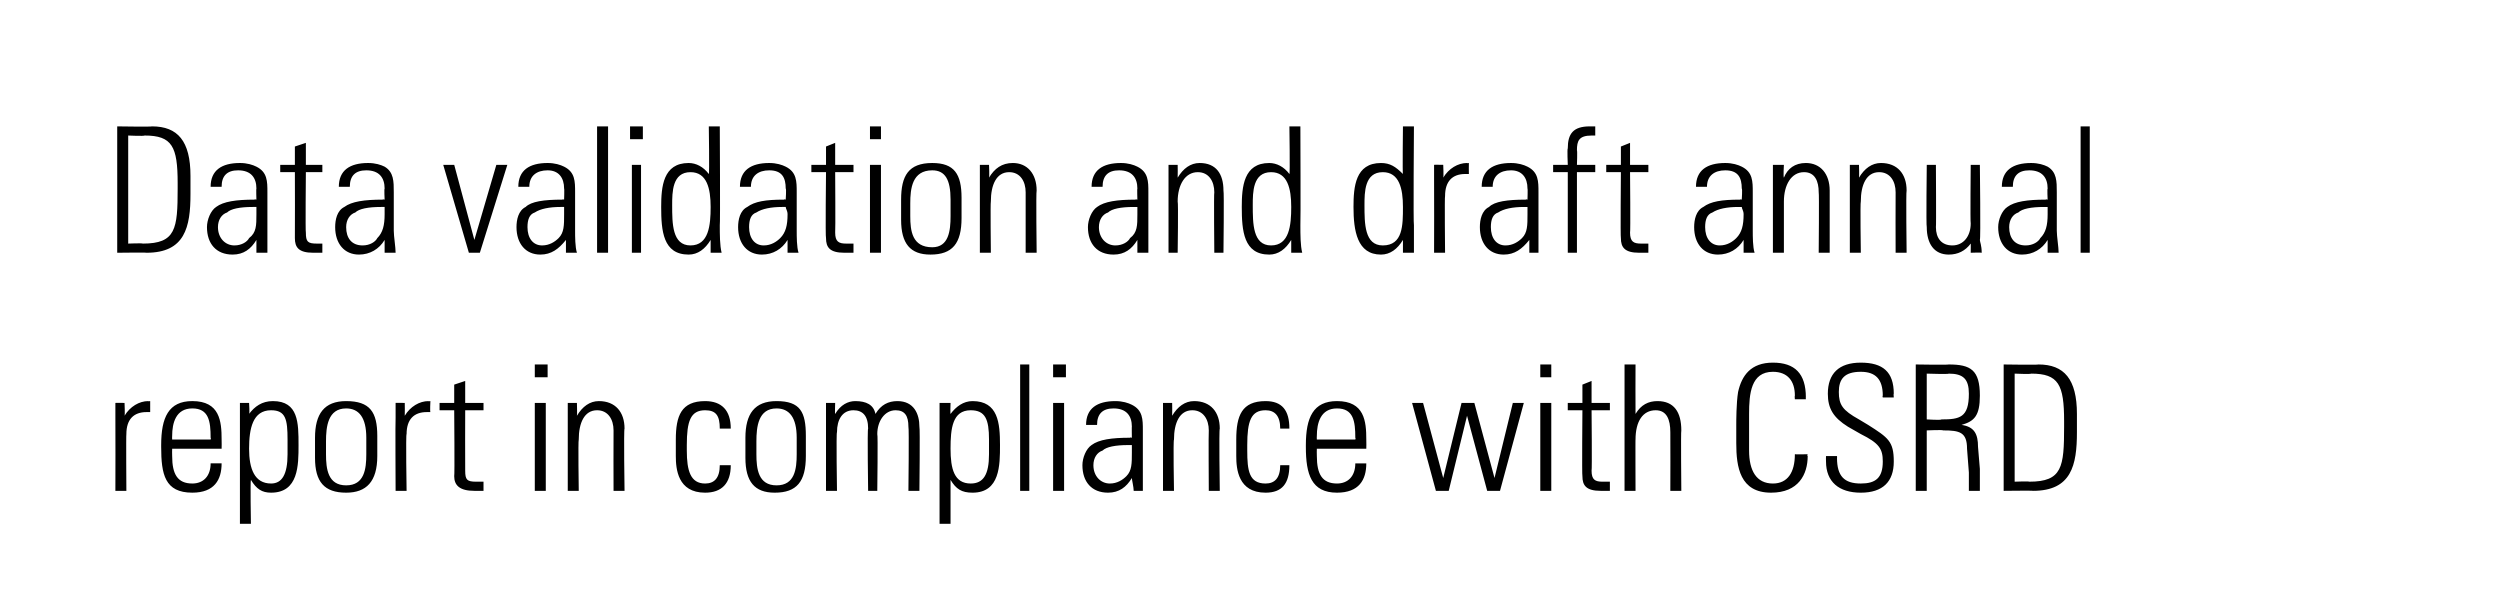 <?xml version="1.0" standalone="no"?><!DOCTYPE svg PUBLIC "-//W3C//DTD SVG 1.1//EN" "http://www.w3.org/Graphics/SVG/1.1/DTD/svg11.dtd"><svg xmlns="http://www.w3.org/2000/svg" version="1.1" width="136.5px" height="32.6px" viewBox="0 0 136.5 32.6"><desc>Data validation and draft annual report in compliance with CSRD</desc><defs/><g id="Polygon90793"><path d="m8.2 21.9c0 0 0 .57 0 .6c-.1 0-.1 0-.2 0c-.7 0-1.1.4-1.1 1.2c-.02-.01 0 3.1 0 3.1l-.6 0c0 0 .01-3.97 0-4c0-.2 0-.4 0-.8c-.01-.01.5 0 .5 0c0 0 .03.68 0 .7c.3-.5.8-.8 1.3-.8c-.02.02.1 0 .1 0zm3.9 2.1c.01.05 0 .5 0 .5l-2.7 0c0 0-.01.36 0 .4c0 1 .3 1.5 1.1 1.5c.6 0 1-.4 1-1.1c0 0 .6 0 .6 0c0 .9-.4 1.6-1.6 1.6c-1.5 0-1.7-1-1.7-2.5c0 0 0-.1 0-.1c0-1.5.4-2.4 1.7-2.4c1.5 0 1.6 1.1 1.6 2.1zm-.6 0c0 0 .03-.06 0-.1c0-.9-.1-1.6-1-1.6c-.9 0-1.1.8-1.1 1.5c-.01 0 0 .2 0 .2l2.1 0zm4.8.3c0 1.1 0 2.6-1.5 2.6c-.5 0-.8-.2-1.1-.7c-.04.03 0 2.4 0 2.4l-.6 0l0-6.6l.5 0c0 0 .04.61 0 .6c.3-.4.7-.7 1.3-.7c1.4 0 1.4 1.2 1.4 2.4zm-1.5 2.1c.6 0 .9-.5.9-1.6c0 0 0-.8 0-.8c0-1.1-.1-1.6-.9-1.6c-1 0-1.2 1-1.2 2.1c0 1.1.3 1.9 1.2 1.9zm5.8-2.6c0 0 0 1.1 0 1.1c0 1.4-.6 2-1.7 2c-1.2 0-1.7-.6-1.7-1.9c0 0 0-1.1 0-1.1c0-1.3.5-2 1.7-2c1.3 0 1.7.6 1.7 1.9zm-.6.1c0-1.1-.4-1.6-1.1-1.6c-1 0-1.1 1-1.1 1.8c0 0 0 .7 0 .7c0 .8.1 1.7 1.1 1.7c1 0 1.1-.9 1.1-1.7c0 0 0-.9 0-.9zm3.5-2c0 0-.03.57 0 .6c-.1 0-.2 0-.2 0c-.7 0-1.1.4-1.1 1.2c-.05-.01 0 3.1 0 3.1l-.6 0c0 0-.02-3.97 0-4c0-.2 0-.4 0-.8c-.04-.01.5 0 .5 0c0 0 .01.68 0 .7c.3-.5.8-.8 1.3-.8c-.04.02.1 0 .1 0zm1.9.1l1 0l0 .4l-1 0c0 0-.01 3.3 0 3.3c0 .5.1.6.6.6c.1 0 .2 0 .4 0c0 0 0 .5 0 .5c-.2 0-.3 0-.5 0c-.8 0-1.1-.3-1.1-.8c.03-.01 0-3.6 0-3.6l-.8 0l0-.4l.8 0l0-1l.6-.2l0 1.2zm4.5-2.1l0 .7l-.7 0l0-.7l.7 0zm-.7 2.1l.6 0l0 4.8l-.6 0l0-4.8zm4.9 1.4c-.05.05 0 3.4 0 3.4l-.6 0c0 0-.01-3.3 0-3.3c0-.6-.3-1.1-.9-1.1c-.7 0-1 .7-1 1.6c-.04.05 0 2.8 0 2.8l-.6 0l0-4.8l.5 0c0 0 .02.65 0 .7c.3-.5.7-.8 1.2-.8c.9 0 1.4.6 1.4 1.5zm5.8 0c0 0-.6 0-.6 0c0-.7-.2-1-.8-1c-.8 0-1 .6-1 1.9c0 0 0 .3 0 .3c0 1.1.2 1.8 1 1.8c.5 0 .8-.3.8-1c0 0 .6 0 .6 0c0 1-.5 1.5-1.4 1.5c-1.5 0-1.6-1.3-1.6-2c0 0 0-.9 0-.9c0-1.3.3-2.1 1.6-2.1c.9 0 1.4.5 1.4 1.5zm4.1.4c0 0 0 1.1 0 1.1c0 1.4-.5 2-1.7 2c-1.1 0-1.6-.6-1.6-1.9c0 0 0-1.1 0-1.1c0-1.3.5-2 1.7-2c1.3 0 1.6.6 1.6 1.9zm-.5.1c0-1.1-.4-1.6-1.1-1.6c-1 0-1.1 1-1.1 1.8c0 0 0 .7 0 .7c0 .8.1 1.7 1.1 1.7c1 0 1.1-.9 1.1-1.7c0 0 0-.9 0-.9zm4.3-1.3c.3-.5.7-.7 1.2-.7c.9 0 1.2.7 1.2 1.4c.04.04 0 3.5 0 3.5l-.6 0c0 0 .04-3.46 0-3.5c0-.6-.2-.9-.7-.9c-.6 0-1 .6-1 1.3c.04-.01 0 3.1 0 3.1l-.5 0c0 0-.05-3.42 0-3.4c0-.7-.3-1-.8-1c-.6 0-.9.5-.9 1.2c-.05-.01 0 3.2 0 3.2l-.6 0l0-4.8l.5 0c0 0-.02.64 0 .6c.3-.5.7-.7 1.1-.7c.6 0 1 .2 1.1.7zm6.8 1.7c0 1.1 0 2.6-1.5 2.6c-.6 0-.9-.2-1.2-.7c0 .03 0 2.4 0 2.4l-.6 0l0-6.6l.6 0c0 0-.02.61 0 .6c.3-.4.7-.7 1.2-.7c1.4 0 1.5 1.2 1.5 2.4zm-1.6 2.1c.7 0 1-.5 1-1.6c0 0 0-.8 0-.8c0-1.1-.2-1.6-1-1.6c-1 0-1.1 1-1.1 2.1c0 1.1.2 1.9 1.1 1.9zm2.7-6.5l.5 0l0 6.9l-.5 0l0-6.9zm2.5 0l0 .7l-.7 0l0-.7l.7 0zm-.7 2.1l.6 0l0 4.8l-.6 0l0-4.8zm4.3.1c.6.3.6.8.6 1.4c0 0 0 2.1 0 2.1c0 .3 0 .9 0 1.2c0 0-.5 0-.5 0c0-.2-.1-.6-.1-.7c-.3.5-.7.8-1.3.8c-.9 0-1.4-.6-1.4-1.5c0-.4.2-.9.5-1.1c.4-.3 1.1-.4 2.1-.4c-.01-.03.1 0 .1 0c0 0-.01-.62 0-.6c0-.6-.3-1-1-1c-.6 0-.9.3-.9.9c0 0-.6 0-.6 0c0-.9.6-1.3 1.6-1.3c.4 0 .7.1.9.2zm-1.2 4.3c.4 0 .7-.2.9-.4c.3-.3.3-.7.3-1.3c0-.2 0-.3 0-.4c-.1 0-.1 0-.2 0c-.7 0-1.2.1-1.4.3c-.3.1-.5.4-.5.8c0 .6.4 1 .9 1zm6-3c-.05.05 0 3.4 0 3.4l-.6 0c0 0-.02-3.3 0-3.3c0-.6-.3-1.1-.9-1.1c-.7 0-1 .7-1 1.6c-.05.05 0 2.8 0 2.8l-.6 0l0-4.8l.5 0c0 0 .01.65 0 .7c.3-.5.7-.8 1.2-.8c.9 0 1.4.6 1.4 1.5zm3.8 0c0 0-.5 0-.5 0c0-.7-.3-1-.8-1c-.8 0-1 .6-1 1.9c0 0 0 .3 0 .3c0 1.1.1 1.8 1 1.8c.5 0 .8-.3.8-1c0 0 .5 0 .5 0c0 1-.4 1.5-1.3 1.5c-1.5 0-1.6-1.3-1.6-2c0 0 0-.9 0-.9c0-1.3.3-2.1 1.6-2.1c.9 0 1.3.5 1.3 1.5zm4.2.6c.01.05 0 .5 0 .5l-2.7 0c0 0-.01.36 0 .4c0 1 .3 1.5 1.1 1.5c.6 0 1-.4 1-1.1c0 0 .6 0 .6 0c0 .9-.4 1.6-1.6 1.6c-1.4 0-1.7-1-1.7-2.5c0 0 0-.1 0-.1c0-1.5.4-2.4 1.7-2.4c1.5 0 1.6 1.1 1.6 2.1zm-.6 0c0 0 .03-.06 0-.1c0-.9-.1-1.6-1-1.6c-.9 0-1.1.8-1.1 1.5c-.01 0 0 .2 0 .2l2.1 0zm3.7-2l1.1 4.1l1-4.1l.7 0l1.1 4.1l1-4.1l.6 0l-1.3 4.8l-.7 0l-1.1-4.1l-1 4.1l-.7 0l-1.3-4.8l.6 0zm7-2.1l0 .7l-.6 0l0-.7l.6 0zm-.6 2.1l.6 0l0 4.8l-.6 0l0-4.8zm2.8 0l1 0l0 .4l-1 0c0 0 .03 3.3 0 3.3c0 .5.2.6.6.6c.1 0 .2 0 .4 0c0 0 0 .5 0 .5c-.1 0-.3 0-.5 0c-.8 0-1-.3-1-.8c-.03-.01 0-3.6 0-3.6l-.8 0l0-.4l.8 0l0-1l.5-.2l0 1.2zm1.8-2.1l.6 0c0 0-.01 2.68 0 2.7c.3-.5.7-.7 1.2-.7c.9 0 1.3.6 1.3 1.6c-.03.02 0 3.3 0 3.3l-.6 0c0 0 .01-3.15 0-3.2c0-.7-.2-1.2-.8-1.2c-.7 0-1.1.6-1.1 1.6c-.01-.05 0 2.8 0 2.8l-.6 0l0-6.9zm9.3 1.9c0 0-.02-.18 0-.2c0-.8-.4-1.3-1.2-1.3c-1.2 0-1.3 1.2-1.3 2.3c0 0 0 2 0 2c0 1.1.4 1.8 1.3 1.8c.8 0 1.2-.6 1.2-1.6c.01.02.7 0 .7 0c0 0-.05.06 0 .1c0 1-.5 2-2 2c-1.7 0-1.9-1.4-1.9-2.7c0 0 0-1 0-1c0-.2 0-1.2.1-1.8c.2-.9.7-1.6 1.9-1.6c1.2 0 1.8.6 1.8 1.9c-.01-.05 0 .1 0 .1l-.6 0zm5.4-.3c-.02-.03 0 .2 0 .2l-.6 0c0 0-.03-.09 0-.1c0-.9-.4-1.3-1.2-1.3c-.9 0-1.2.4-1.2 1.1c0 .7.2 1 1.1 1.5c0 0 .5.3.5.3c1.1.7 1.4.9 1.4 2c0 1.1-.6 1.7-1.8 1.7c-1.2 0-1.9-.6-1.9-1.7c-.01-.03 0-.3 0-.3l.6 0c0 0 .01.11 0 .1c0 1 .4 1.4 1.3 1.4c.8 0 1.2-.3 1.2-1.2c0-.7-.2-1-1.2-1.5c0 0-.7-.4-.7-.4c-.8-.5-1.1-1-1.1-1.8c0-1.1.6-1.7 1.8-1.7c1.2 0 1.8.5 1.8 1.7zm3-1.6c1.2 0 1.7.3 1.7 1.7c0 1.1-.3 1.4-1 1.6c.7.1.9.5.9 1.2c0 0 .1 1.2.1 1.2c0 .6 0 1.1 0 1.2c0 0-.6 0-.6 0c0-.2 0-.7 0-1c0 0-.1-1.3-.1-1.3c0-.9-.4-1-1.3-1c-.03-.04-.9 0-.9 0l0 3.3l-.6 0l0-6.9c0 0 1.76.03 1.8 0zm-1.2 3c0 0 .8.05.8 0c1 0 1.5-.1 1.5-1.4c0-.8-.3-1.1-1.1-1.1c.03.04-1.2 0-1.2 0l0 2.5zm6.1-3c1.4 0 2.1.8 2.1 2.7c0 0 0 1 0 1c0 1.8-.3 3.2-2.4 3.2c.02-.02-1.6 0-1.6 0l0-6.9c0 0 1.9.03 1.9 0zm-.5 6.4c1.8 0 1.9-.8 1.9-3c0 0 0-.3 0-.3c0-2-.3-2.6-1.8-2.6c-.02.04-.9 0-.9 0l0 5.9c0 0 .78-.03.8 0z" stroke="none" fill="#000"/></g><g id="Polygon90792"><path d="m8.3 6.9c1.4 0 2.1.8 2.1 2.7c0 0 0 1 0 1c0 1.8-.3 3.2-2.4 3.2c.01-.02-1.6 0-1.6 0l0-6.9c0 0 1.89.03 1.9 0zm-.5 6.4c1.8 0 1.9-.8 1.9-3c0 0 0-.3 0-.3c0-2-.3-2.6-1.8-2.6c-.04.04-.9 0-.9 0l0 5.9c0 0 .77-.03.8 0zm6.2-4.2c.6.3.6.8.6 1.4c0 0 0 2.1 0 2.1c0 .3 0 .9 0 1.2c0 0-.6 0-.6 0c0-.2 0-.6 0-.7c-.3.5-.7.8-1.3.8c-.9 0-1.4-.6-1.4-1.5c0-.4.2-.9.5-1.1c.4-.3 1.1-.4 2.1-.4c-.02-.03.1 0 .1 0c0 0-.02-.62 0-.6c0-.6-.3-1-1-1c-.6 0-.9.3-.9.9c0 0-.6 0-.6 0c0-.9.6-1.3 1.6-1.3c.4 0 .7.1.9.2zm-1.2 4.3c.4 0 .7-.2.8-.4c.4-.3.4-.7.4-1.3c0-.2 0-.3 0-.4c-.1 0-.2 0-.2 0c-.7 0-1.2.1-1.4.3c-.3.1-.5.4-.5.8c0 .6.4 1 .9 1zm3.9-4.4l.9 0l0 .4l-.9 0c0 0-.03 3.3 0 3.3c0 .5.1.6.6.6c0 0 .2 0 .3 0c0 0 0 .5 0 .5c-.1 0-.2 0-.5 0c-.8 0-1-.3-1-.8c.01-.01 0-3.6 0-3.6l-.8 0l0-.4l.8 0l0-1l.6-.2l0 1.2zm4.3.1c.5.3.5.8.5 1.4c0 0 0 2.1 0 2.1c0 .3.1.9.1 1.2c0 0-.6 0-.6 0c0-.2 0-.6 0-.7c-.3.5-.8.8-1.4.8c-.8 0-1.3-.6-1.3-1.5c0-.4.1-.9.5-1.1c.4-.3 1.1-.4 2.1-.4c-.04-.03.1 0 .1 0c0 0-.03-.62 0-.6c0-.6-.3-1-1-1c-.6 0-.9.3-.9.9c0 0-.6 0-.6 0c0-.9.6-1.3 1.6-1.3c.4 0 .7.1.9.2zm-1.2 4.3c.4 0 .7-.2.8-.4c.3-.3.4-.7.4-1.3c0-.2 0-.3 0-.4c-.1 0-.2 0-.2 0c-.7 0-1.2.1-1.4.3c-.3.1-.5.4-.5.8c0 .6.3 1 .9 1zm5-4.4l1.1 4.1l1.2-4.1l.6 0l-1.5 4.8l-.6 0l-1.4-4.8l.6 0zm6 .1c.6.3.6.8.6 1.4c0 0 0 2.1 0 2.1c0 .3 0 .9.1 1.2c0 0-.6 0-.6 0c0-.2 0-.6 0-.7c-.4.5-.8.8-1.4.8c-.8 0-1.3-.6-1.3-1.5c0-.4.1-.9.5-1.1c.3-.3 1-.4 2-.4c.02-.03.1 0 .1 0c0 0 .02-.62 0-.6c0-.6-.3-1-.9-1c-.6 0-1 .3-1 .9c0 0-.6 0-.6 0c0-.9.6-1.3 1.6-1.3c.4 0 .7.1.9.2zm-1.2 4.3c.4 0 .7-.2.9-.4c.3-.3.3-.7.3-1.3c0-.2 0-.3 0-.4c-.1 0-.1 0-.2 0c-.6 0-1.1.1-1.4.3c-.3.1-.4.4-.4.8c0 .6.3 1 .8 1zm3-6.5l.6 0l0 6.9l-.6 0l0-6.9zm2.5 0l0 .7l-.7 0l0-.7l.7 0zm-.6 2.1l.5 0l0 4.8l-.5 0l0-4.8zm4.2-2.1l.6 0c0 0 .03 5.41 0 5.4c0 .5 0 1.1.1 1.5c0 0-.6 0-.6 0c0-.3 0-.5 0-.7c-.3.5-.7.8-1.2.8c-1.4 0-1.5-1.3-1.5-2.6c0-1.1.1-2.4 1.5-2.4c.4 0 .8.2 1.1.6c.04.05 0-2.6 0-2.6zm-1 6.5c1 0 1.1-1.1 1.1-2.1c0-1-.2-1.9-1.1-1.9c-1 0-1 1.1-1 1.8c0 1 0 2.2 1 2.2zm5.2-4.3c.6.3.6.8.6 1.4c0 0 0 2.1 0 2.1c0 .3 0 .9.1 1.2c0 0-.6 0-.6 0c0-.2 0-.6 0-.7c-.3.5-.8.8-1.4.8c-.8 0-1.3-.6-1.3-1.5c0-.4.1-.9.5-1.1c.4-.3 1-.4 2-.4c.03-.03.1 0 .1 0c0 0 .04-.62 0-.6c0-.6-.2-1-.9-1c-.6 0-1 .3-1 .9c0 0-.6 0-.6 0c0-.9.6-1.3 1.6-1.3c.4 0 .7.1.9.2zm-1.2 4.3c.4 0 .7-.2.9-.4c.3-.3.4-.7.4-1.3c0-.2-.1-.3-.1-.4c0 0-.1 0-.2 0c-.6 0-1.1.1-1.4.3c-.3.1-.4.4-.4.8c0 .6.3 1 .8 1zm3.9-4.4l1 0l0 .4l-1 0c0 0 .02 3.3 0 3.3c0 .5.2.6.6.6c.1 0 .2 0 .4 0c0 0 0 .5 0 .5c-.1 0-.3 0-.5 0c-.8 0-1-.3-1-.8c-.04-.01 0-3.6 0-3.6l-.8 0l0-.4l.8 0l0-1l.5-.2l0 1.2zm2.5-2.1l0 .7l-.6 0l0-.7l.6 0zm-.6 2.1l.6 0l0 4.8l-.6 0l0-4.8zm5 1.8c0 0 0 1.1 0 1.1c0 1.4-.5 2-1.7 2c-1.1 0-1.6-.6-1.6-1.9c0 0 0-1.1 0-1.1c0-1.3.4-2 1.7-2c1.2 0 1.6.6 1.6 1.9zm-.6.1c0-1.1-.3-1.6-1-1.6c-1.1 0-1.2 1-1.2 1.8c0 0 0 .7 0 .7c0 .8.1 1.7 1.2 1.7c.9 0 1-.9 1-1.7c0 0 0-.9 0-.9zm4.7-.5c-.04.05 0 3.4 0 3.4l-.6 0c0 0 0-3.3 0-3.3c0-.6-.3-1.1-.9-1.1c-.7 0-1 .7-1 1.6c-.03.05 0 2.8 0 2.8l-.6 0l0-4.8l.5 0c0 0 .03.65 0 .7c.3-.5.7-.8 1.3-.8c.8 0 1.3.6 1.3 1.5zm5.5-1.3c.6.3.6.8.6 1.4c0 0 0 2.1 0 2.1c0 .3 0 .9 0 1.2c0 0-.6 0-.6 0c0-.2 0-.6 0-.7c-.3.5-.7.8-1.3.8c-.9 0-1.4-.6-1.4-1.5c0-.4.2-.9.5-1.1c.4-.3 1.1-.4 2.1-.4c-.02-.03.1 0 .1 0c0 0-.02-.62 0-.6c0-.6-.3-1-1-1c-.6 0-.9.3-.9.9c0 0-.6 0-.6 0c0-.9.6-1.3 1.6-1.3c.4 0 .7.1.9.2zm-1.2 4.3c.4 0 .7-.2.8-.4c.4-.3.4-.7.4-1.3c0-.2 0-.3 0-.4c-.1 0-.2 0-.2 0c-.7 0-1.2.1-1.4.3c-.3.1-.5.4-.5.8c0 .6.4 1 .9 1zm5.9-3c.04.05 0 3.4 0 3.4l-.5 0c0 0-.03-3.3 0-3.3c0-.6-.3-1.1-.9-1.1c-.7 0-1.1.7-1.1 1.6c.04.05 0 2.8 0 2.8l-.5 0l0-4.8l.5 0c0 0 .01.65 0 .7c.3-.5.7-.8 1.2-.8c.9 0 1.3.6 1.3 1.5zm3.6-3.5l.6 0c0 0 .02 5.41 0 5.4c0 .5 0 1.1.1 1.5c0 0-.6 0-.6 0c0-.3 0-.5 0-.7c-.3.5-.7.8-1.2.8c-1.4 0-1.5-1.3-1.5-2.6c0-1.1.1-2.4 1.5-2.4c.4 0 .8.2 1.1.6c.04.05 0-2.6 0-2.6zm-1 6.5c1 0 1.1-1.1 1.1-2.1c0-1-.2-1.9-1.1-1.9c-1 0-1 1.1-1 1.8c0 1 0 2.2 1 2.2zm7.2-6.5l.6 0c0 0-.04 5.41 0 5.4c0 .5 0 1.1 0 1.5c0 0-.6 0-.6 0c0-.3 0-.5 0-.7c-.3.5-.7.8-1.2.8c-1.3 0-1.5-1.3-1.5-2.6c0-1.1.1-2.4 1.5-2.4c.5 0 .8.2 1.2.6c-.03.05 0-2.6 0-2.6zm-1.1 6.5c1.1 0 1.1-1.1 1.1-2.1c0-1-.2-1.9-1.1-1.9c-1 0-1 1.1-1 1.8c0 1 0 2.2 1 2.2zm4.7-4.5c0 0-.01.57 0 .6c-.1 0-.1 0-.2 0c-.7 0-1.1.4-1.1 1.2c-.03-.01 0 3.1 0 3.1l-.6 0c0 0 .01-3.97 0-4c0-.2 0-.4 0-.8c-.01-.01.5 0 .5 0c0 0 .03.68 0 .7c.3-.5.8-.8 1.3-.8c-.02.02.1 0 .1 0zm3.2.2c.6.3.6.8.6 1.4c0 0 0 2.1 0 2.1c0 .3 0 .9 0 1.2c0 0-.5 0-.5 0c0-.2 0-.6 0-.7c-.4.5-.8.8-1.4.8c-.8 0-1.3-.6-1.3-1.5c0-.4.1-.9.5-1.1c.3-.3 1-.4 2-.4c.02-.03.1 0 .1 0c0 0 .02-.62 0-.6c0-.6-.3-1-.9-1c-.6 0-1 .3-1 .9c0 0-.6 0-.6 0c0-.9.6-1.3 1.6-1.3c.4 0 .7.1.9.2zm-1.2 4.3c.4 0 .7-.2.9-.4c.3-.3.3-.7.3-1.3c0-.2 0-.3 0-.4c-.1 0-.1 0-.2 0c-.6 0-1.1.1-1.4.3c-.3.1-.4.4-.4.8c0 .6.3 1 .8 1zm4.9-6c0 0-.1 0-.2 0c-.7 0-.8.3-.8.8c.03.04 0 .8 0 .8l1 0l0 .4l-1 0l0 4.4l-.5 0l0-4.4l-.8 0l0-.4l.8 0c0 0-.04-.88 0-.9c0-.8.3-1.2 1.2-1.2c.1 0 .2 0 .3 0c0 0 0 .5 0 .5zm1.9 1.6l1 0l0 .4l-1 0c0 0 .03 3.3 0 3.3c0 .5.2.6.6.6c.1 0 .2 0 .4 0c0 0 0 .5 0 .5c-.1 0-.3 0-.5 0c-.8 0-1-.3-1-.8c-.03-.01 0-3.6 0-3.6l-.8 0l0-.4l.8 0l0-1l.5-.2l0 1.2zm6.1.1c.6.3.6.8.6 1.4c0 0 0 2.1 0 2.1c0 .3 0 .9.1 1.2c0 0-.6 0-.6 0c0-.2 0-.6 0-.7c-.3.5-.8.8-1.4.8c-.8 0-1.3-.6-1.3-1.5c0-.4.1-.9.5-1.1c.4-.3 1-.4 2-.4c.03-.03.1 0 .1 0c0 0 .04-.62 0-.6c0-.6-.2-1-.9-1c-.6 0-1 .3-1 .9c0 0-.6 0-.6 0c0-.9.6-1.3 1.6-1.3c.4 0 .7.1.9.2zm-1.2 4.3c.4 0 .7-.2.9-.4c.3-.3.4-.7.4-1.3c0-.2-.1-.3-.1-.4c0 0-.1 0-.2 0c-.6 0-1.1.1-1.4.3c-.3.1-.4.4-.4.8c0 .6.3 1 .8 1zm6-3c0 .05 0 3.4 0 3.4l-.6 0c0 0 .03-3.3 0-3.3c0-.6-.2-1.1-.8-1.1c-.7 0-1.1.7-1.1 1.6c0 .05 0 2.8 0 2.8l-.6 0l0-4.8l.6 0c0 0-.04.65 0 .7c.2-.5.6-.8 1.2-.8c.8 0 1.3.6 1.3 1.5zm4.2 0c-.04.05 0 3.4 0 3.4l-.6 0c0 0-.01-3.3 0-3.3c0-.6-.3-1.1-.9-1.1c-.7 0-1 .7-1 1.6c-.04.05 0 2.8 0 2.8l-.6 0l0-4.8l.5 0c0 0 .02.65 0 .7c.3-.5.7-.8 1.2-.8c.9 0 1.4.6 1.4 1.5zm1.1-1.4l.5 0c0 0 .02 3.43 0 3.4c0 .6.3 1 .9 1c.6 0 1-.5 1-1.2c-.03-.03 0-3.2 0-3.2l.5 0c0 0 .05 4.12 0 4.1c0 .1.1.3.1.7c-.03-.02-.6 0-.6 0c0 0 .01-.55 0-.5c-.3.4-.7.6-1.2.6c-.8 0-1.2-.6-1.2-1.5c-.04-.03 0-3.4 0-3.4zm6.6.1c.5.3.5.8.5 1.4c0 0 0 2.1 0 2.1c0 .3.1.9.1 1.2c0 0-.6 0-.6 0c0-.2 0-.6 0-.7c-.3.5-.8.8-1.4.8c-.8 0-1.3-.6-1.3-1.5c0-.4.2-.9.5-1.1c.4-.3 1.1-.4 2.1-.4c-.03-.03.1 0 .1 0c0 0-.03-.62 0-.6c0-.6-.3-1-1-1c-.6 0-.9.3-.9.9c0 0-.6 0-.6 0c0-.9.6-1.3 1.6-1.3c.4 0 .7.1.9.2zm-1.2 4.3c.4 0 .7-.2.8-.4c.3-.3.4-.7.4-1.3c0-.2 0-.3 0-.4c-.1 0-.2 0-.2 0c-.7 0-1.2.1-1.4.3c-.3.1-.5.4-.5.8c0 .6.3 1 .9 1zm3-6.5l.5 0l0 6.9l-.5 0l0-6.9z" stroke="none" fill="#000"/></g></svg>
